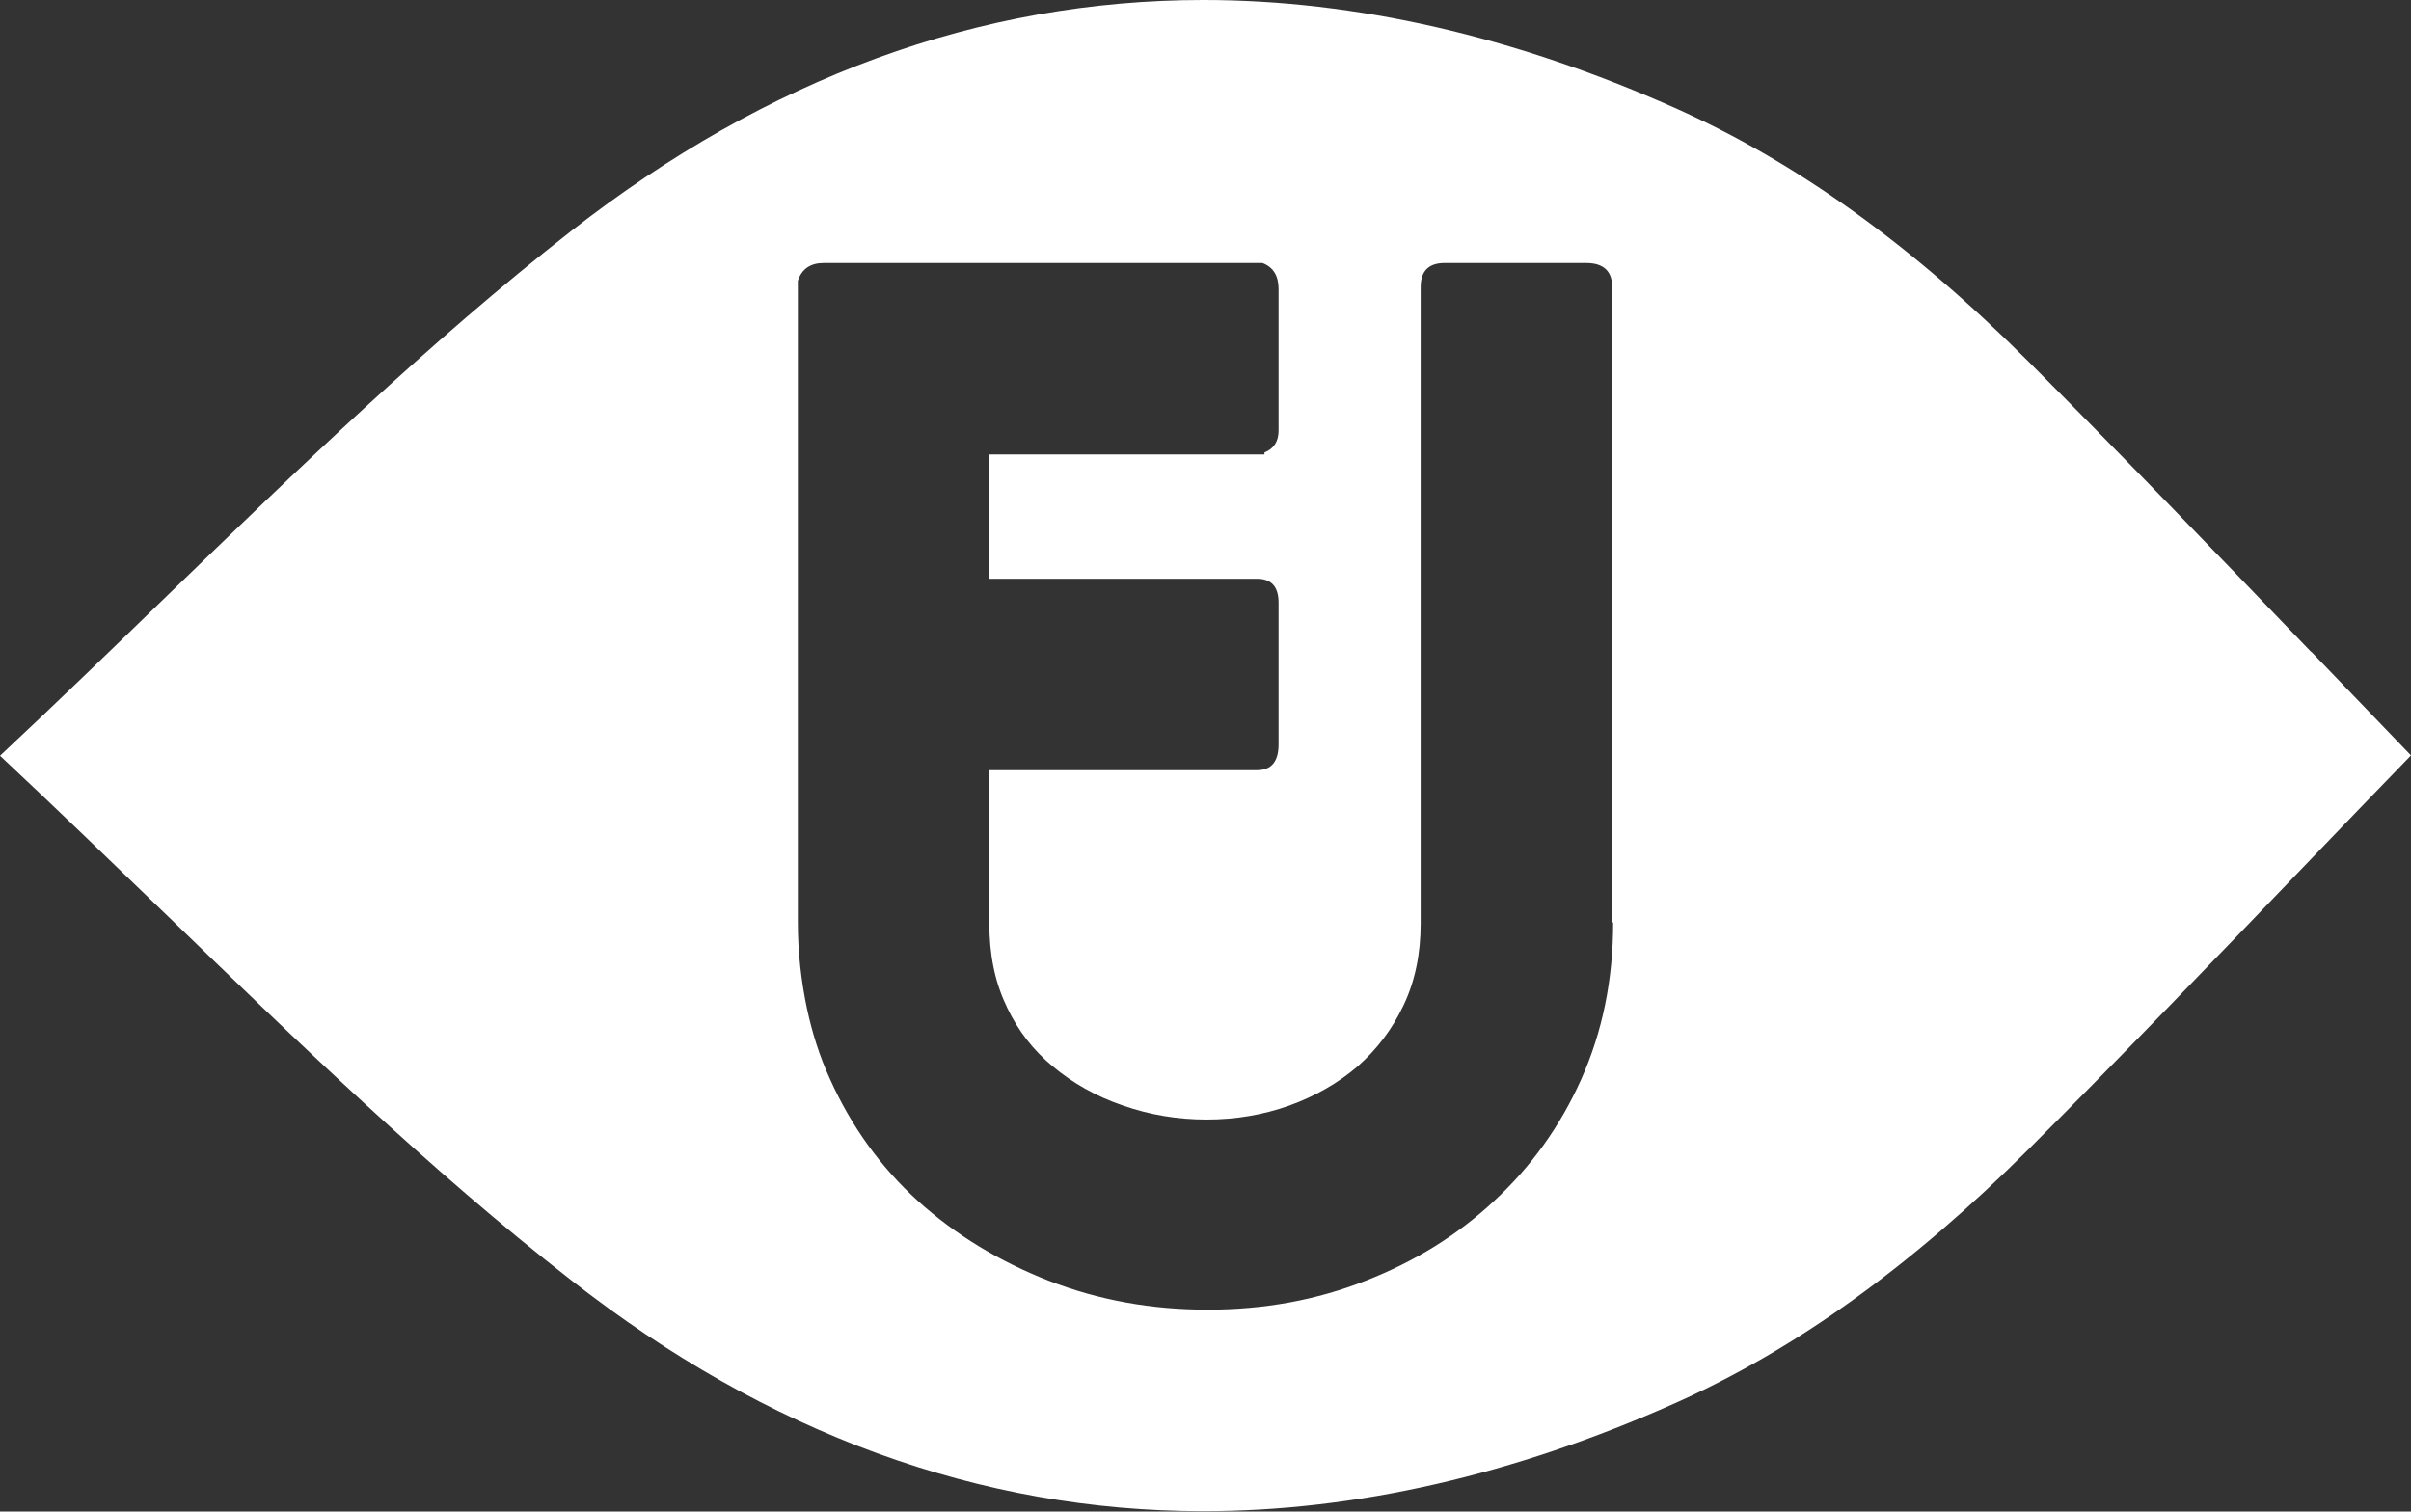 <?xml version="1.0" encoding="UTF-8"?> <svg xmlns="http://www.w3.org/2000/svg" id="Layer_2" viewBox="0 0 71.77 45"><rect x="0" y="0" width="71.77" height="45" fill="#333333" stroke="none"/><defs><style>.cls-1{fill:#fff;}</style></defs><path class="cls-1" d="M68.8,19.41c-2.87-2.99-5.58-5.8-8.4-8.63-3.49-3.49-6.94-5.96-10.55-7.57-4.78-2.13-9.5-3.21-14.03-3.21-6.65,0-12.98,2.32-18.82,6.88-4.22,3.3-8.18,7.13-12,10.83-1.63,1.58-3.3,3.2-5,4.79,1.69,1.58,3.37,3.21,5,4.78,3.83,3.71,7.78,7.54,12,10.83,5.84,4.57,12.18,6.88,18.82,6.88h0c4.53,0,9.25-1.08,14.03-3.21,3.61-1.61,7.05-4.09,10.55-7.58,2.82-2.82,5.53-5.64,8.4-8.63,.98-1.02,1.97-2.05,2.97-3.08-1-1.04-1.99-2.07-2.97-3.09m-20.78,8.06c0,1.71-.32,3.26-.95,4.67-.63,1.41-1.5,2.61-2.59,3.62-1.09,1.02-2.37,1.81-3.83,2.38-1.47,.58-3.03,.86-4.7,.86s-3.24-.28-4.73-.86c-1.48-.58-2.78-1.37-3.9-2.38-1.11-1.01-1.98-2.22-2.61-3.62-.31-.67-.53-1.37-.69-2.11-.17-.81-.27-1.67-.27-2.56V8.36c.12-.36,.38-.53,.77-.53h4.22s.08,0,.11,0h8.73c.32,.12,.48,.38,.48,.77v4.22c0,.32-.14,.54-.42,.65v.06h-8.19v3.7h7.97c.43,0,.64,.24,.64,.71v4.22c0,.51-.21,.77-.64,.77h-7.97v4.56c0,.91,.16,1.73,.5,2.44l.03,.07c.33,.69,.78,1.27,1.36,1.75,.6,.5,1.29,.89,2.08,1.16,.8,.28,1.63,.42,2.5,.42s1.69-.14,2.47-.42c.77-.28,1.45-.67,2.02-1.16,.57-.5,1.03-1.1,1.37-1.82,.34-.71,.51-1.53,.51-2.44V8.54c0-.47,.24-.71,.71-.71h4.22c.51,0,.77,.24,.77,.71V27.47Z"></path></svg> 